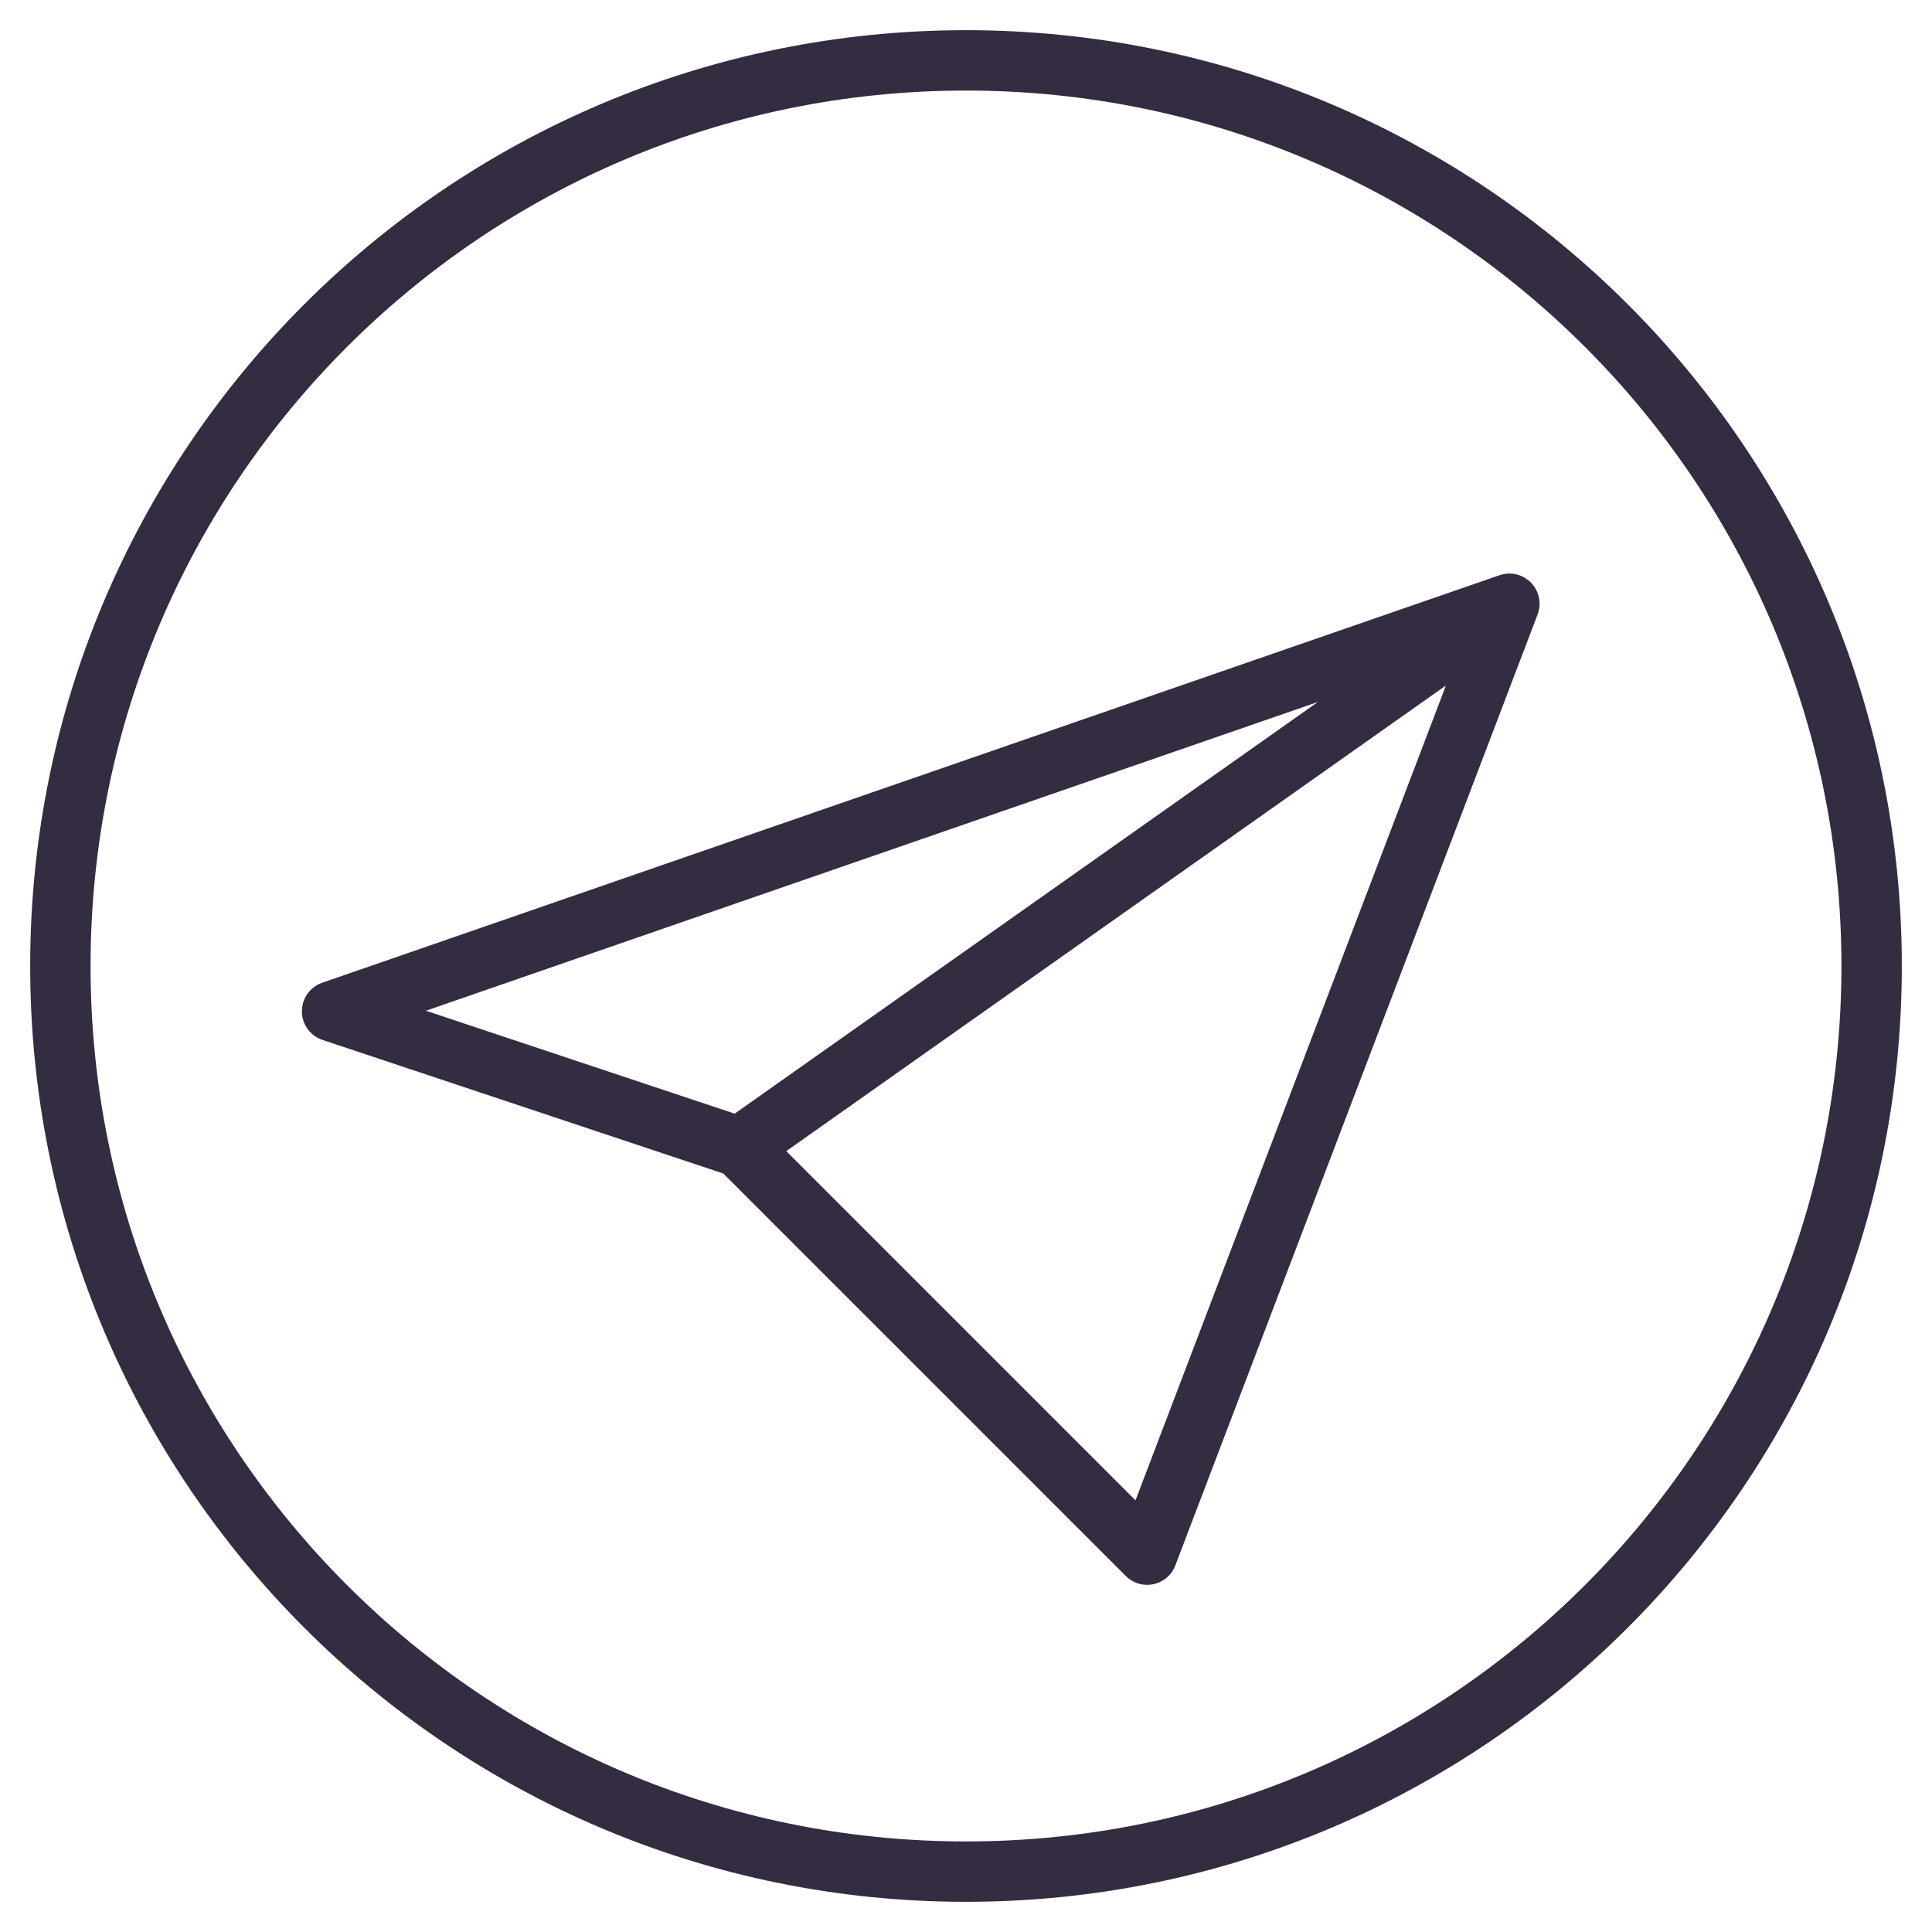 <svg width="32" height="32" viewBox="0 0 32 32" fill="none" xmlns="http://www.w3.org/2000/svg">
<path d="M25 10L19 25.75L12.25 19M25 10L5.5 16.75L12.25 19L25 10ZM25 10L12.25 19L25 10Z" stroke="#342C41" stroke-linecap="round" stroke-linejoin="round"/>
<path d="M16 31C24.285 31 31 24.285 31 16C31 7.715 24.285 1 16 1C7.715 1 1 7.715 1 16C1 24.285 7.715 31 16 31Z" stroke="#342C41" stroke-linecap="round" stroke-linejoin="round"/>
</svg>
